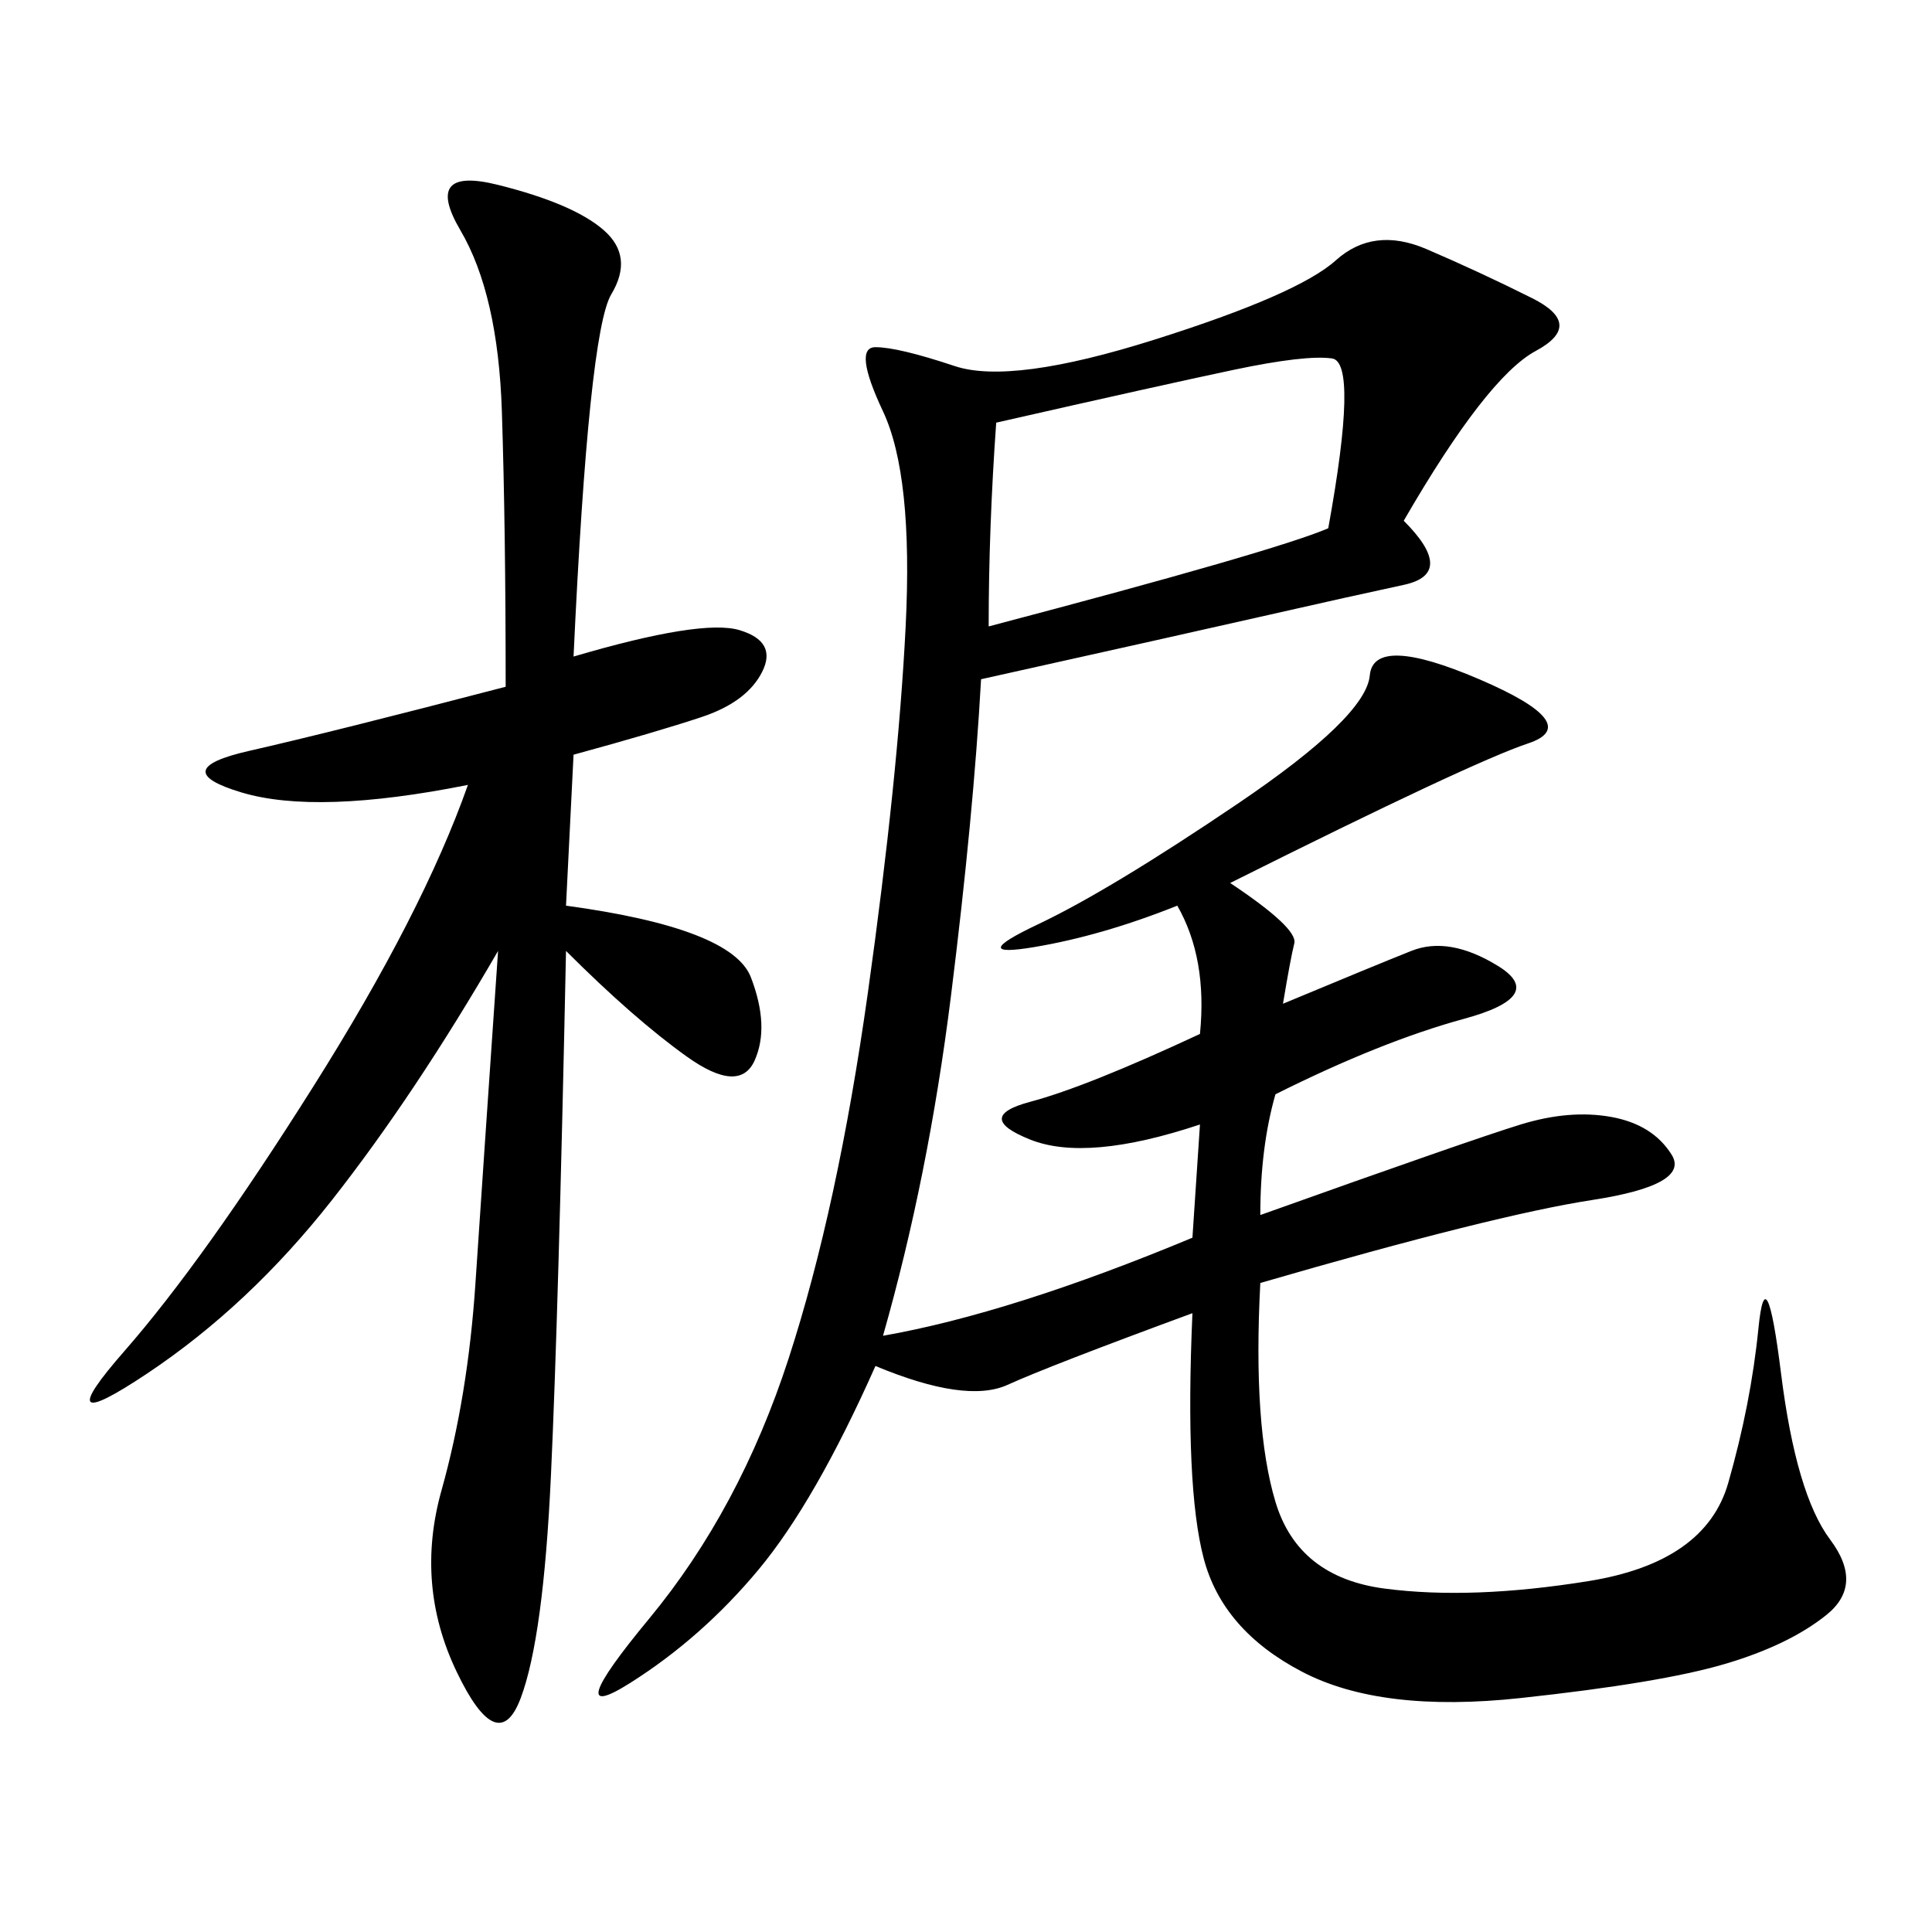 <svg xmlns="http://www.w3.org/2000/svg" xmlns:xlink="http://www.w3.org/1999/xlink" width="300" height="300"><path d="M217.97 80.86Q226.17 89.06 217.97 90.82Q209.77 92.58 196.88 95.51Q183.98 98.44 152.34 105.47L152.34 105.47Q151.17 126.56 147.66 154.69Q144.14 182.81 137.11 207.42L137.11 207.42Q157.03 203.91 185.16 192.19L185.16 192.19L186.33 174.61Q168.75 180.47 159.96 176.95Q151.17 173.44 159.96 171.09Q168.75 168.75 186.33 160.55L186.33 160.55Q187.50 148.83 182.81 140.63L182.81 140.63Q171.09 145.31 160.55 147.07Q150 148.83 161.13 143.55Q172.27 138.28 192.19 124.80Q212.11 111.33 212.70 104.88Q213.28 98.44 229.69 105.47Q246.09 112.50 237.30 115.43Q228.52 118.36 191.02 137.11L191.02 137.11Q201.56 144.14 200.98 146.48Q200.39 148.83 199.22 155.86L199.22 155.86Q213.28 150 219.14 147.66Q225 145.31 232.62 150Q240.23 154.69 227.34 158.20Q214.45 161.72 198.05 169.92L198.05 169.92Q195.70 178.13 195.70 188.67L195.70 188.67Q228.52 176.95 236.13 174.61Q243.75 172.27 250.20 173.44Q256.64 174.61 259.57 179.30Q262.50 183.98 247.27 186.33Q232.03 188.67 195.70 199.22L195.70 199.22Q194.53 221.48 198.05 233.20Q201.56 244.92 215.04 246.68Q228.52 248.44 246.68 245.51Q264.84 242.58 268.36 230.27Q271.88 217.97 273.05 206.25Q274.22 194.53 276.56 213.28Q278.91 232.03 284.18 239.06Q289.45 246.09 283.59 250.78Q277.73 255.47 267.77 258.40Q257.81 261.33 236.13 263.67Q214.45 266.02 202.15 259.57Q189.84 253.13 186.91 241.99Q183.98 230.86 185.16 203.91L185.16 203.91Q162.89 212.11 156.45 215.04Q150 217.97 135.94 212.11L135.94 212.11Q126.56 233.20 117.77 243.75Q108.98 254.30 97.85 261.33Q86.72 268.36 100.78 251.37Q114.84 234.38 122.46 210.94Q130.08 187.50 134.77 154.10Q139.45 120.70 140.63 97.27Q141.80 73.83 137.11 63.87Q132.42 53.91 135.94 53.91L135.94 53.91Q139.45 53.91 148.24 56.84Q157.03 59.77 179.30 52.73Q201.56 45.70 207.42 40.43Q213.28 35.16 221.48 38.67Q229.69 42.19 237.89 46.29Q246.09 50.39 238.48 54.49Q230.86 58.59 217.97 80.86L217.97 80.86ZM89.06 101.95Q108.98 96.09 114.84 97.85Q120.70 99.61 118.36 104.30Q116.02 108.98 108.98 111.33Q101.95 113.67 89.06 117.19L89.06 117.19L87.89 140.63Q113.67 144.14 116.60 151.76Q119.53 159.38 117.19 164.65Q114.84 169.92 106.64 164.06Q98.44 158.20 87.89 147.66L87.89 147.66Q86.72 203.91 85.55 229.10Q84.38 254.30 80.86 263.67Q77.34 273.05 70.90 259.57Q64.45 246.09 68.55 231.45Q72.66 216.80 73.83 199.22Q75 181.64 77.34 147.66L77.34 147.66Q64.45 169.92 51.56 186.33Q38.67 202.73 22.85 213.28Q7.03 223.83 19.34 209.77Q31.64 195.70 48.63 168.75Q65.63 141.80 72.66 121.88L72.66 121.88Q49.22 126.56 37.50 123.05Q25.78 119.53 38.67 116.60Q51.56 113.67 78.52 106.64L78.52 106.64Q78.52 82.03 77.93 63.87Q77.34 45.70 71.48 35.74Q65.63 25.78 77.34 28.71Q89.06 31.64 93.75 35.74Q98.44 39.84 94.92 45.70Q91.41 51.56 89.06 101.95L89.06 101.95ZM154.69 65.63Q153.52 82.03 153.52 97.27L153.52 97.27Q198.05 85.55 206.25 82.03L206.25 82.03Q210.94 56.25 206.84 55.66Q202.73 55.08 191.60 57.42Q180.47 59.77 154.69 65.63L154.69 65.63Z"/></svg>